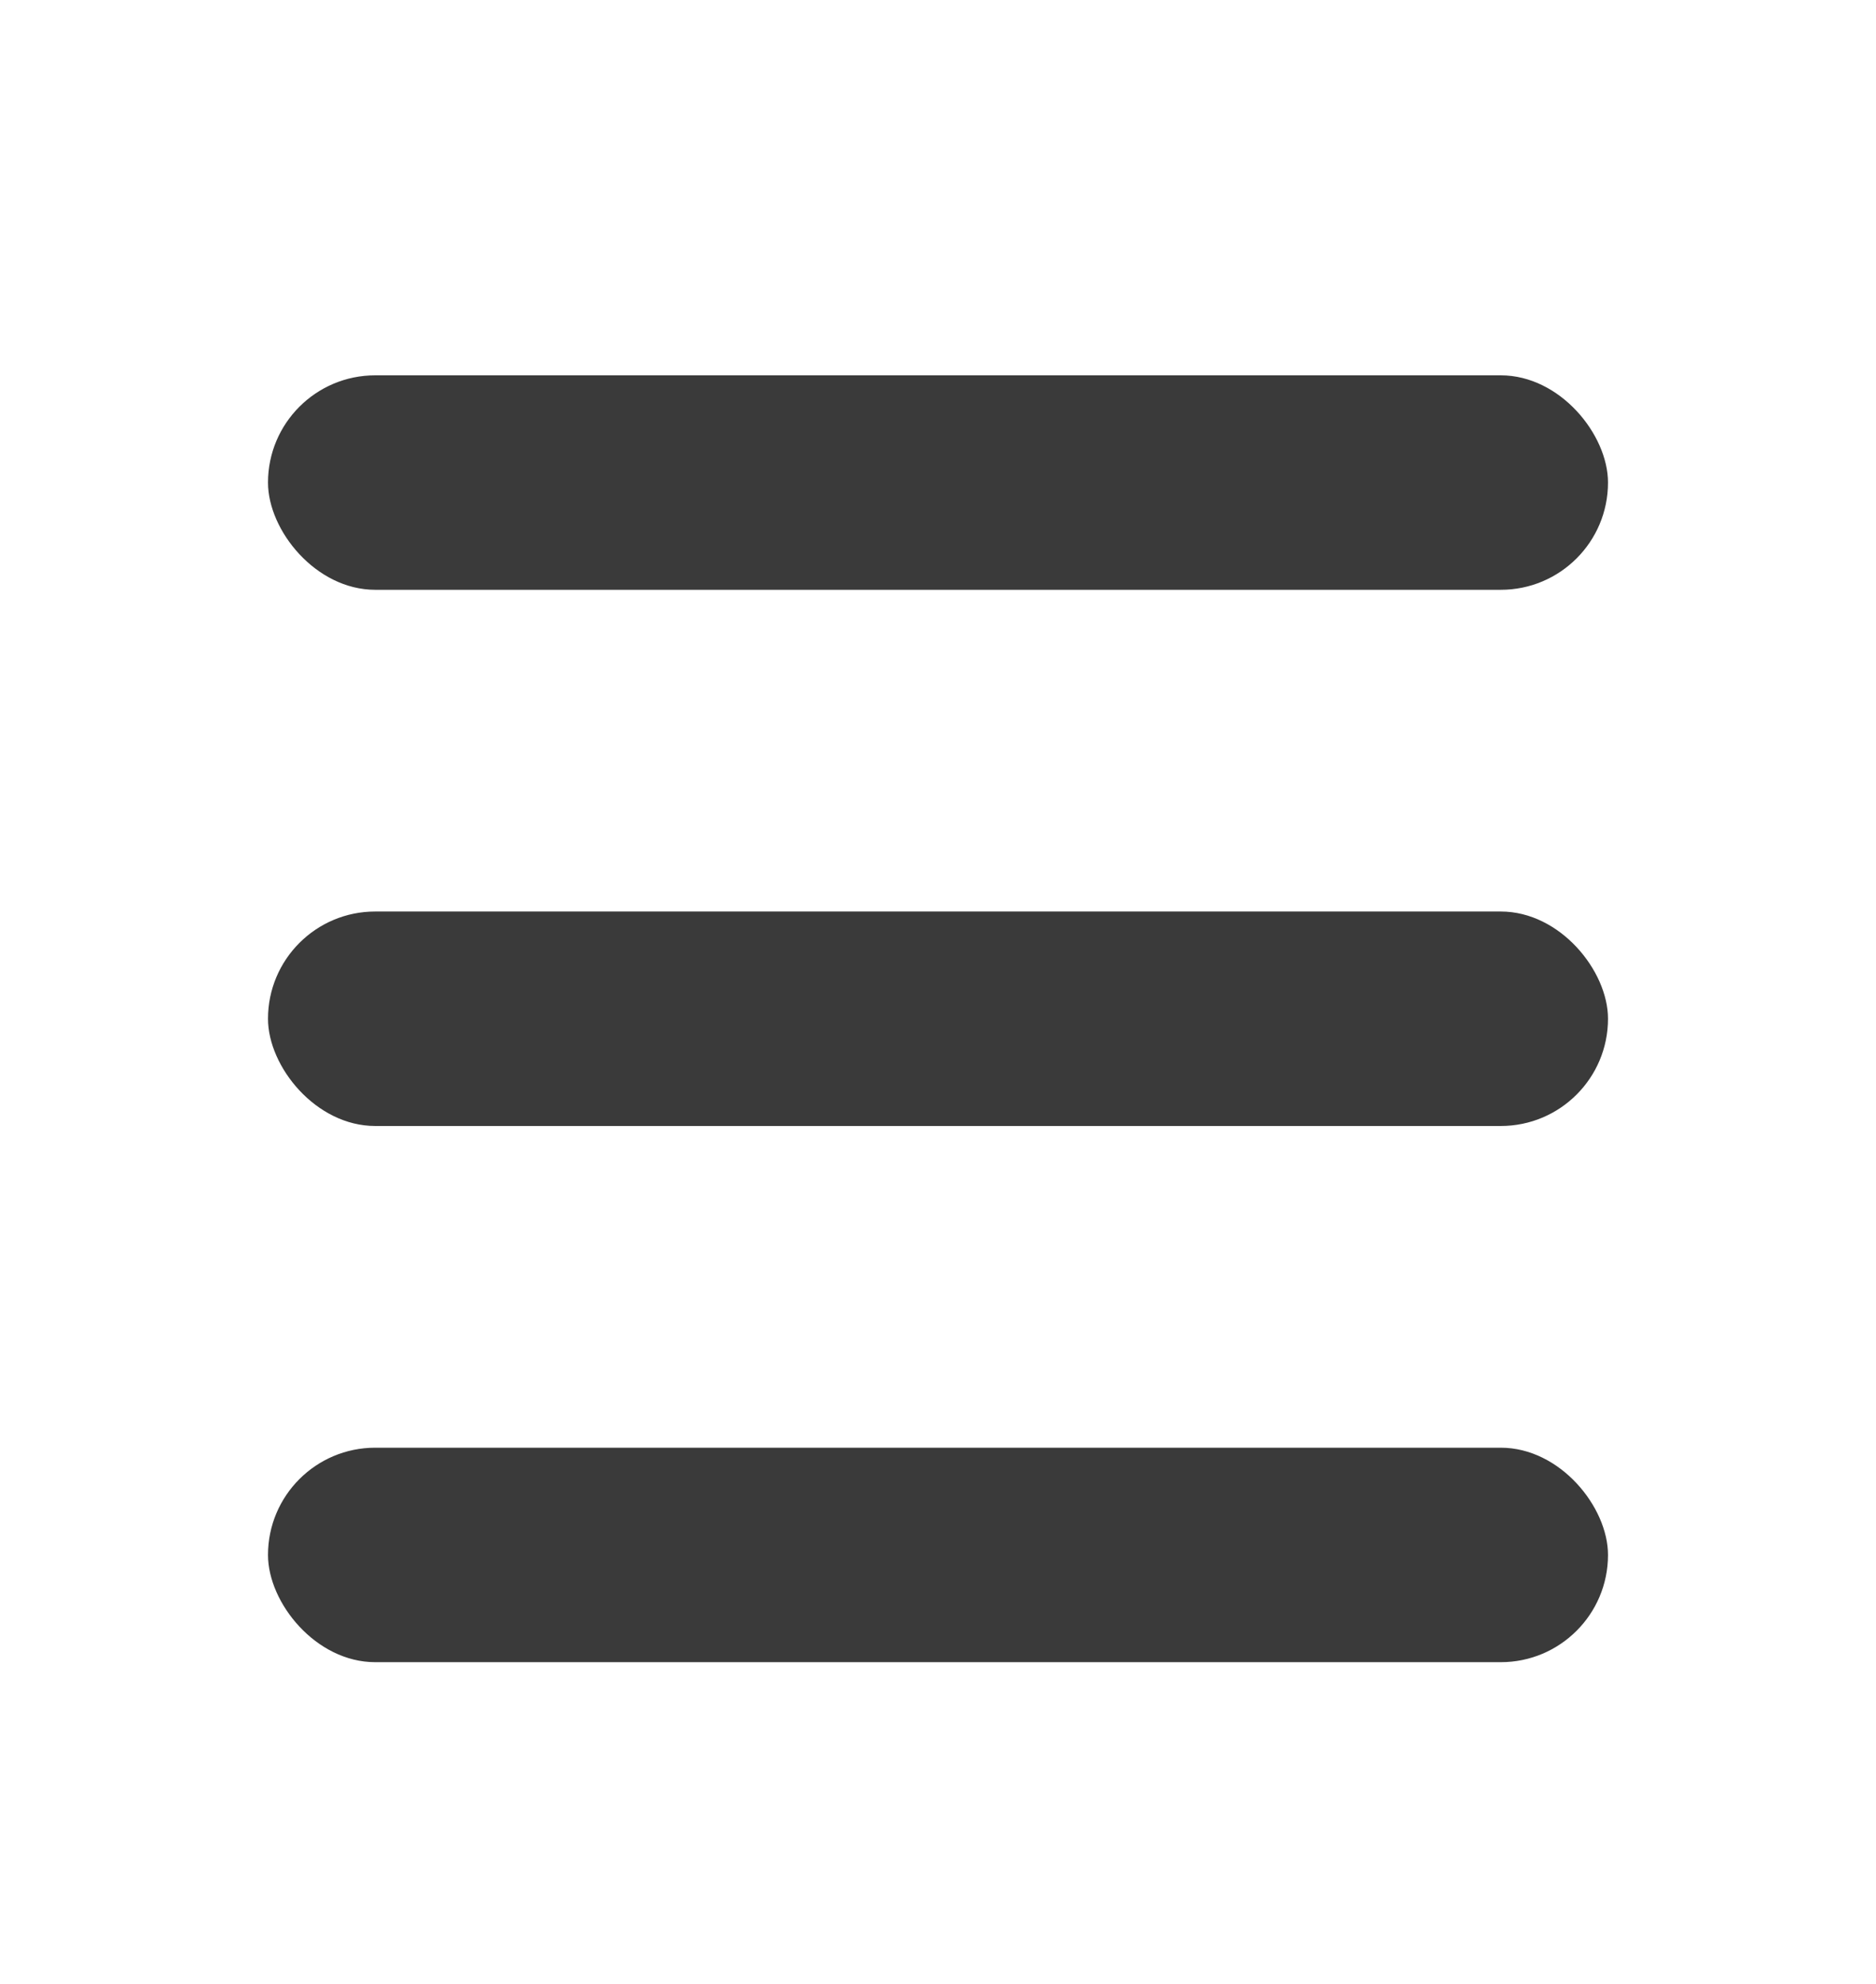 <svg id="Hamburger_menu" data-name="Hamburger menu" xmlns="http://www.w3.org/2000/svg" width="35" height="37" viewBox="0 0 35 37">
  <defs>
    <style>
      .cls-1 {
        fill: #3a3a3a;
      }
    </style>
  </defs>
  <rect class="cls-1" x="5" y="27" width="25" height="4" rx="2" ry="2"/>
  <rect id="Rectangle_6_copy" data-name="Rectangle 6 copy" class="cls-1" x="5" y="17" width="25" height="4" rx="2" ry="2"/>
  <rect id="Rectangle_6_copy_2" data-name="Rectangle 6 copy 2" class="cls-1" x="5" y="7" width="25" height="4" rx="2" ry="2"/>
</svg>

